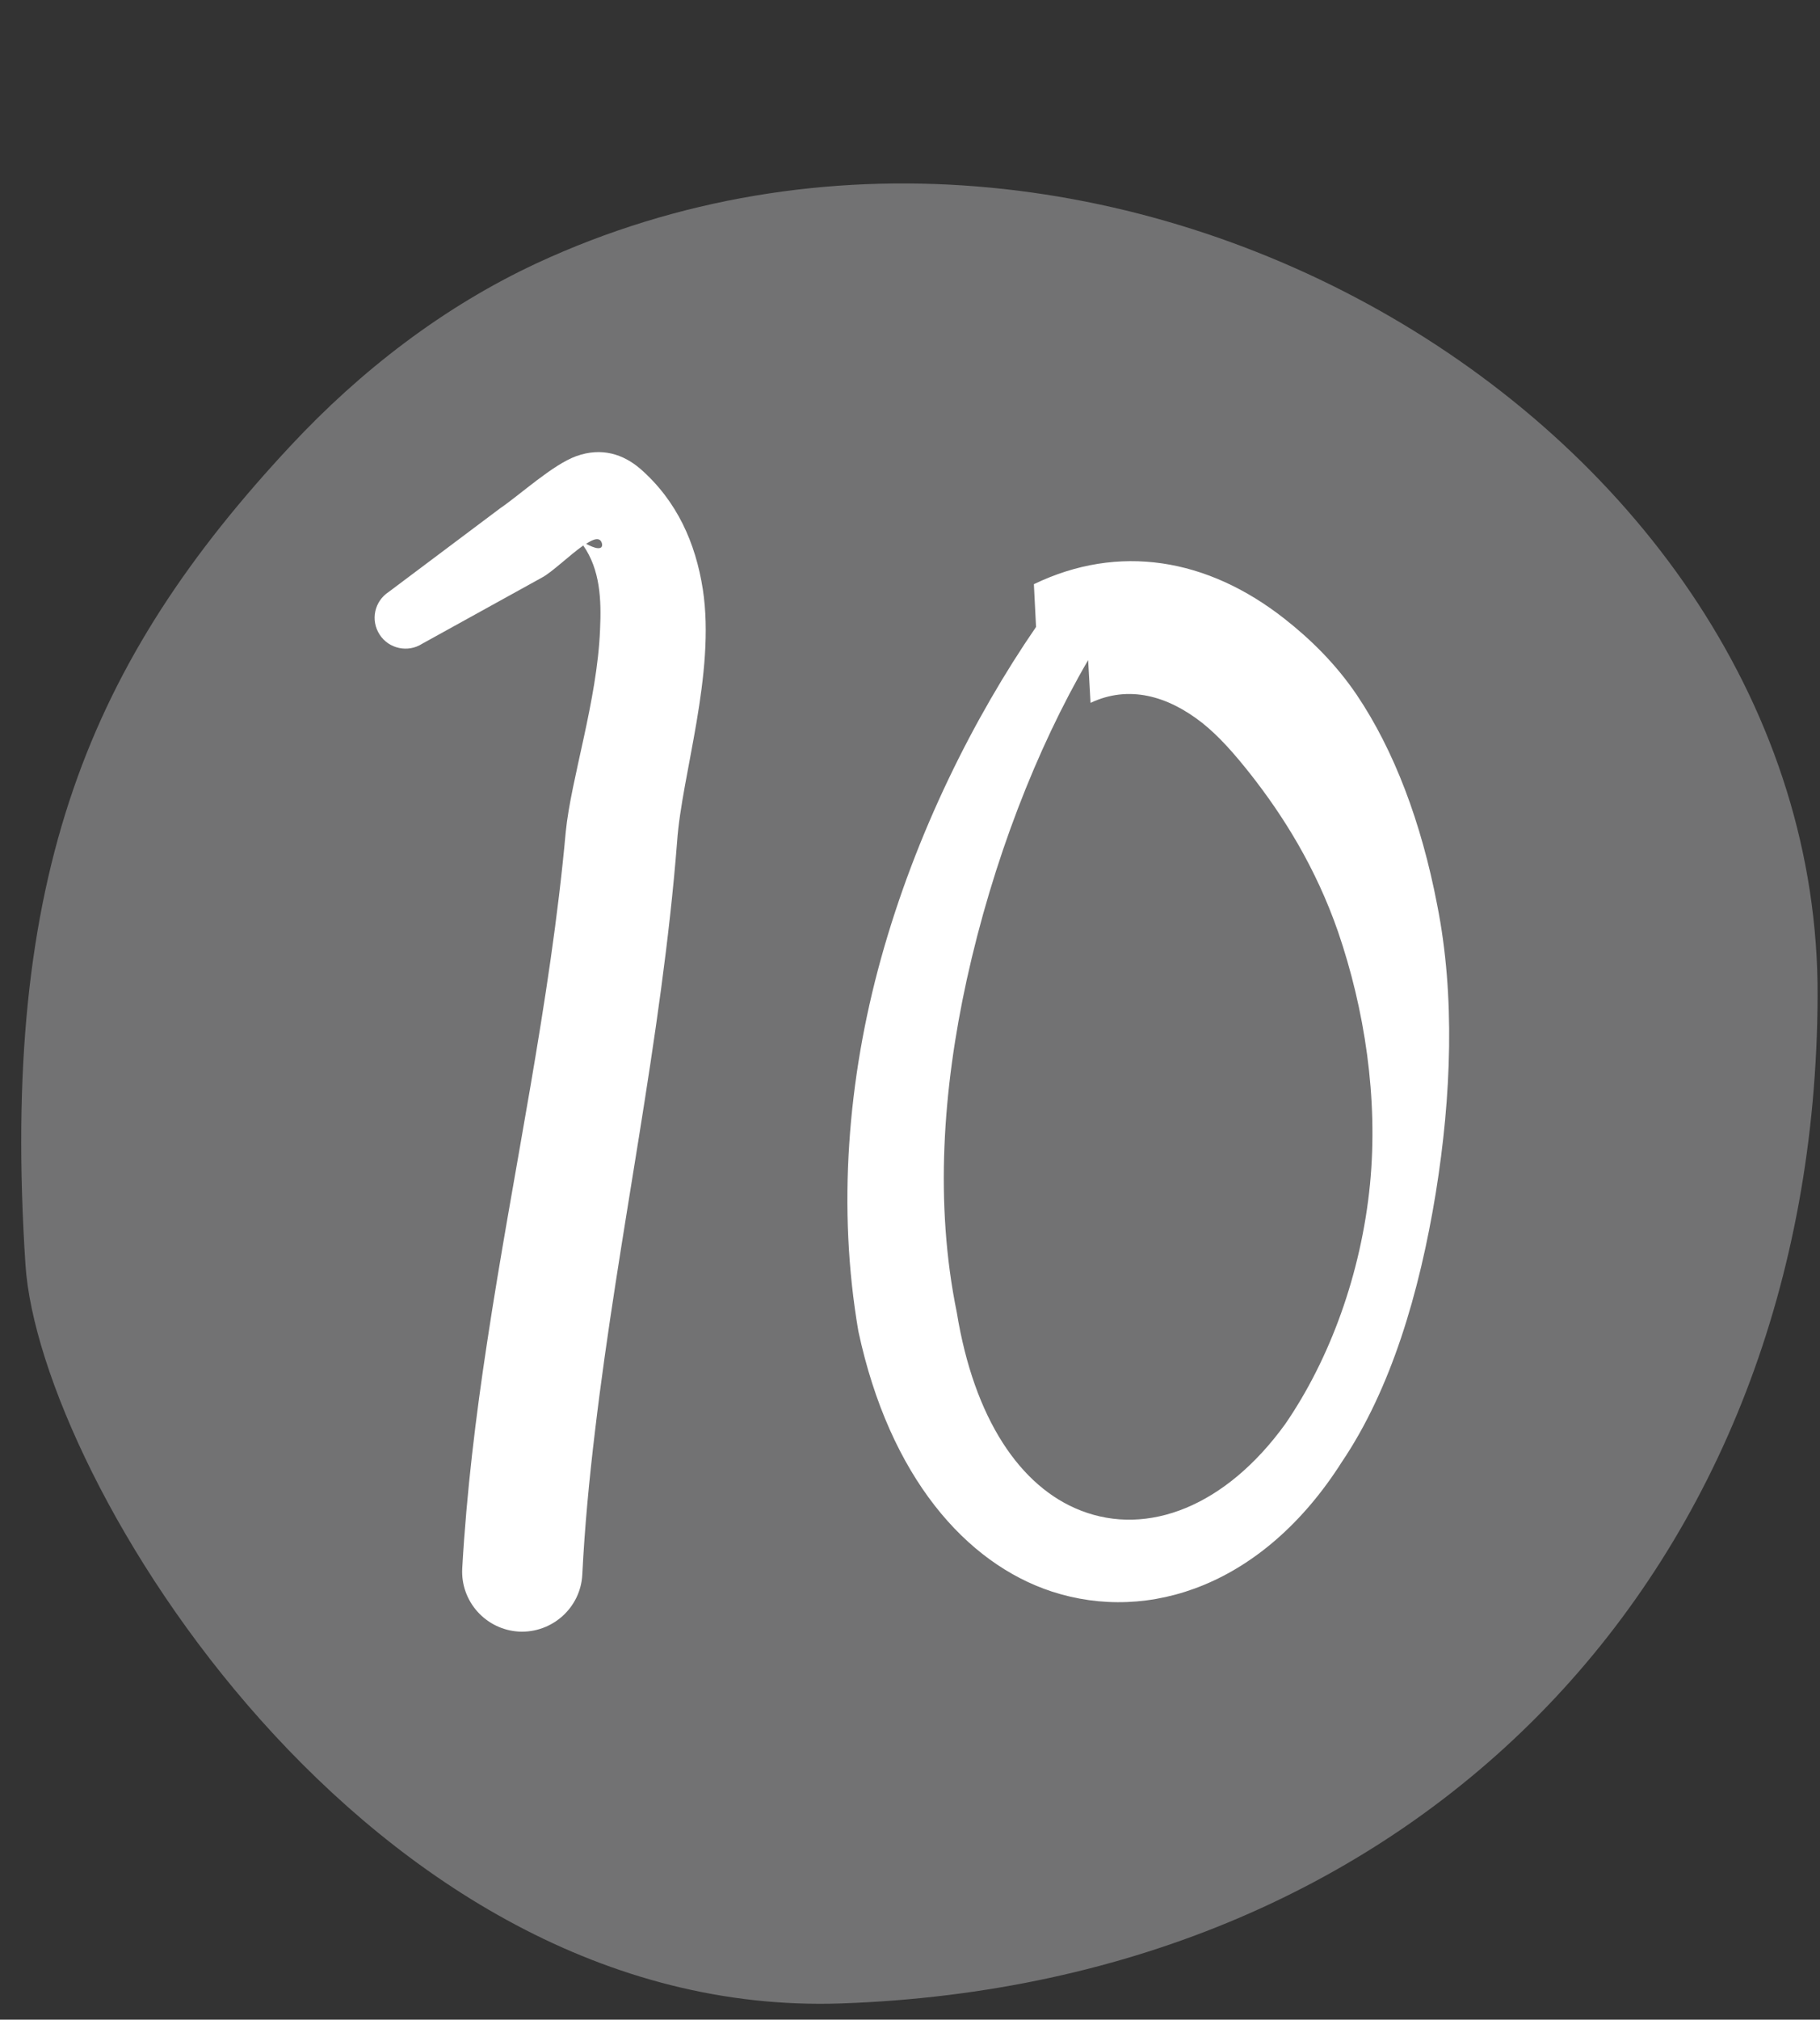 <?xml version="1.0" encoding="UTF-8" standalone="no"?><svg xmlns="http://www.w3.org/2000/svg" xmlns:xlink="http://www.w3.org/1999/xlink" clip-rule="evenodd" fill="#000000" fill-rule="evenodd" height="619.6" preserveAspectRatio="xMidYMid meet" stroke-linejoin="round" stroke-miterlimit="2" version="1" viewBox="-6.1 -55.5 558.7 619.6" width="558.7" zoomAndPan="magnify"><rect x="-6.1" y="-55.5" width="558.7" height="619.6" fill="#333333" stroke="none"/><g><g><g><g id="change1_1"><path d="M1649.49,221.716C1640.82,222.282 1618.86,235.605 1619.52,254.824C1620.34,278.426 1637.16,294.367 1660.38,294.458C1683.53,294.55 1700.79,265.495 1690.11,242.468C1688.35,238.69 1685.76,235.327 1682.72,232.491C1673.99,224.337 1665.33,220.681 1649.49,221.716Z" fill="#727273" transform="matrix(0 -7.563 7.563 0 -1675.123 12807.559)"/></g><g id="change2_1"><path d="M1232.18,2063.75C1232.88,2064.75 1232.94,2065.99 1232.88,2067.25C1232.76,2070.23 1231.67,2073.45 1231.45,2075.68C1230.81,2082.76 1229.25,2089.82 1228.18,2096.89C1227.7,2100.03 1227.32,2103.17 1227.14,2106.32C1227.06,2107.7 1228.12,2108.88 1229.5,2108.96C1230.88,2109.03 1232.07,2107.97 1232.14,2106.59C1232.24,2104.6 1232.43,2102.61 1232.67,2100.61C1233.64,2092.43 1235.45,2084.26 1236.09,2076.07C1236.28,2073.31 1237.7,2069.08 1237.16,2065.57C1236.86,2063.65 1236.09,2061.9 1234.56,2060.56C1233.85,2059.95 1232.95,2059.65 1231.89,2060.03C1230.9,2060.39 1229.57,2061.62 1228.72,2062.2L1224.08,2065.68C1223.48,2066.07 1223.31,2066.86 1223.7,2067.46C1224.08,2068.05 1224.88,2068.22 1225.47,2067.84L1230.45,2065.09C1230.86,2064.88 1231.61,2064.15 1232.18,2063.75ZM1251.04,2067.14C1248.45,2070.91 1246.03,2075.72 1244.58,2080.95C1243.19,2085.96 1242.76,2091.34 1243.64,2096.46C1244.94,2102.53 1248.13,2106.12 1251.69,2107.29C1255.76,2108.62 1260.52,2107.02 1263.77,2101.91C1265.82,2098.88 1267.01,2094.87 1267.69,2090.7C1268.34,2086.67 1268.5,2082.49 1267.75,2078.72C1267.09,2075.27 1265.95,2072.27 1264.4,2069.97C1263.52,2068.67 1262.46,2067.64 1261.39,2066.8C1258.17,2064.27 1254.48,2063.66 1250.95,2065.36L1251.04,2067.14ZM1253.31,2070.3C1254.9,2069.55 1256.52,2070 1257.97,2071.14C1258.67,2071.7 1259.3,2072.42 1259.95,2073.24C1261.33,2074.99 1262.69,2077.15 1263.62,2079.83C1264.72,2083.04 1265.3,2086.74 1264.95,2090.34C1264.58,2094.08 1263.27,2097.63 1261.42,2100.32C1258.94,2103.75 1255.69,2105.01 1252.9,2103.92C1250.38,2102.94 1248.46,2100.1 1247.74,2095.68C1246.81,2091.14 1247.16,2086.37 1248.15,2081.84C1249.24,2076.88 1251.06,2072.21 1253.21,2068.52L1253.31,2070.3ZM1232.3,2063.68C1232.47,2063.77 1232.65,2063.85 1232.78,2063.86C1232.91,2063.87 1232.99,2063.82 1232.96,2063.67C1232.89,2063.39 1232.63,2063.46 1232.3,2063.68Z" fill="#ffffff" transform="matrix(7.37 0 0 7.37 -8908.222 -15097.982)"/></g></g></g></g></svg>
